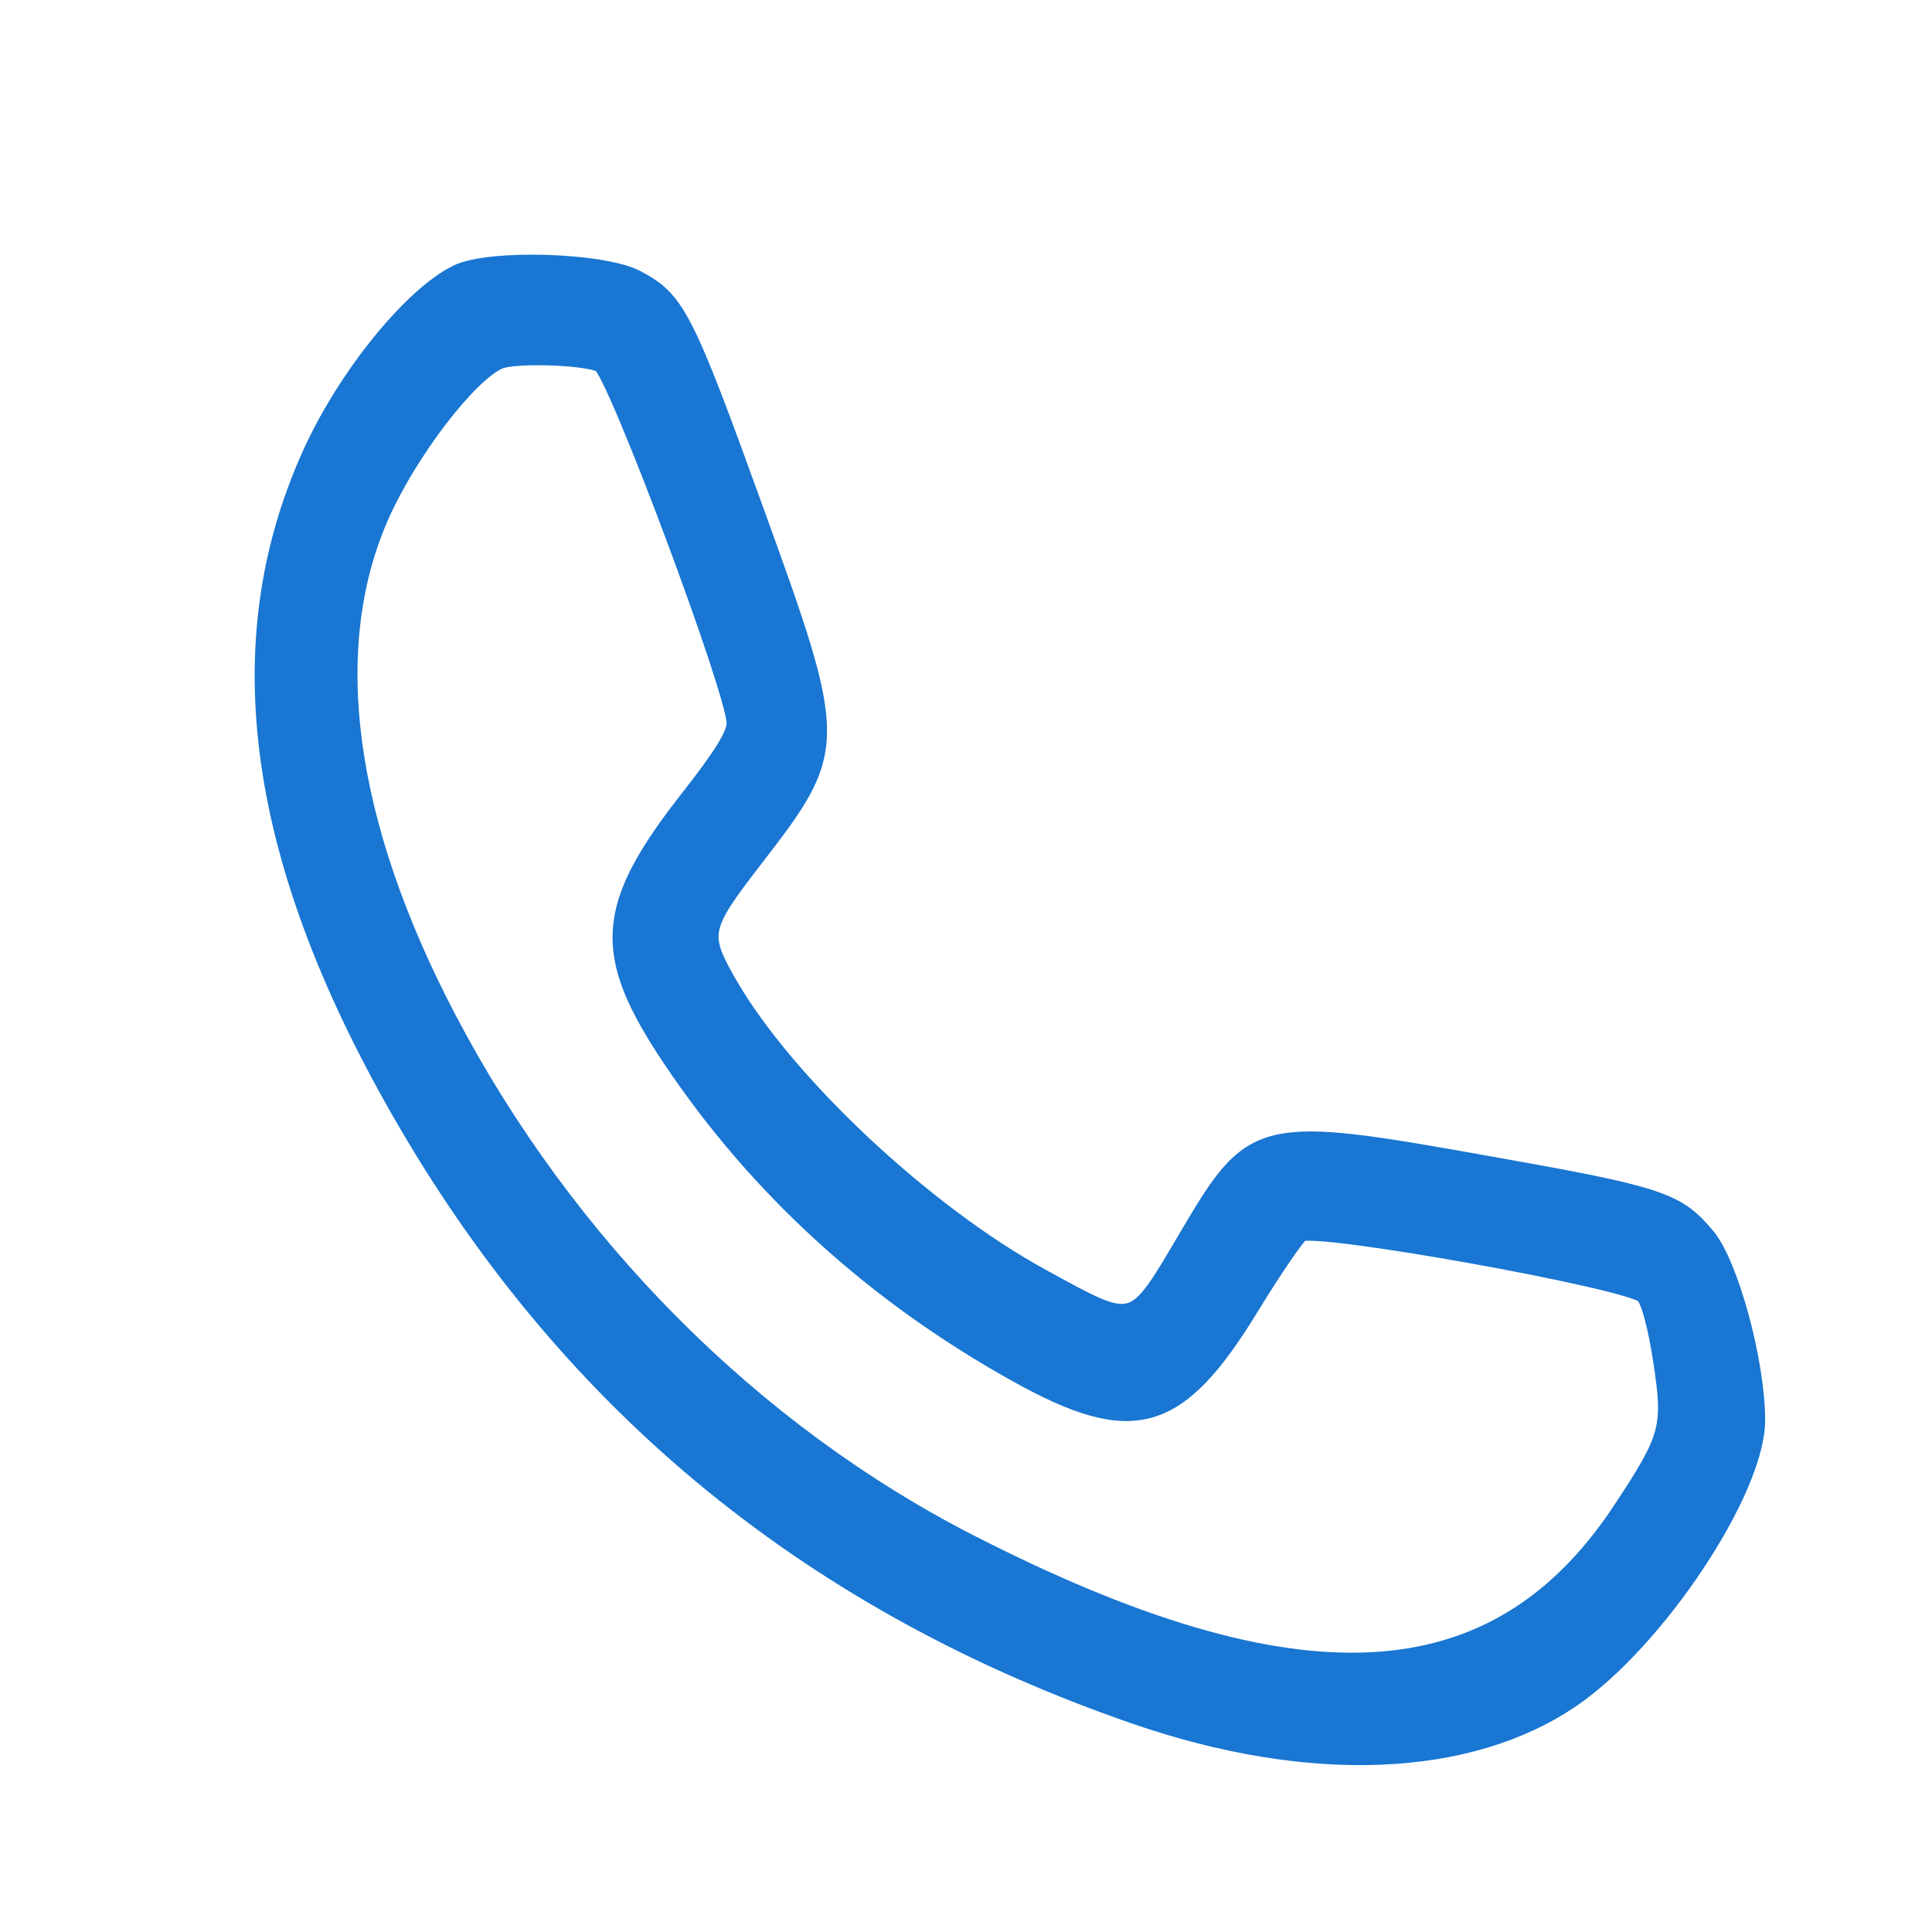 <svg width="22" height="22" viewBox="0 0 22 22" fill="none" xmlns="http://www.w3.org/2000/svg">
<path fill-rule="evenodd" clip-rule="evenodd" d="M5.205 3.115C4.688 3.37 3.946 4.285 3.548 5.159C2.554 7.341 2.91 9.835 4.635 12.788C6.536 16.041 9.285 18.276 12.933 19.535C14.908 20.216 16.721 20.146 17.897 19.342C18.866 18.679 20 16.97 20 16.172C20 15.51 19.697 14.395 19.43 14.078C19.09 13.673 18.904 13.612 16.971 13.268C14.334 12.798 14.276 12.811 13.524 14.085C12.896 15.149 12.939 15.137 11.862 14.548C10.527 13.819 8.942 12.332 8.294 11.204C7.969 10.637 7.984 10.562 8.583 9.786C9.561 8.52 9.561 8.477 8.589 5.791C7.796 3.599 7.702 3.416 7.249 3.177C6.867 2.974 5.569 2.935 5.205 3.115ZM5.682 4.104C5.332 4.257 4.656 5.14 4.333 5.866C3.661 7.379 3.928 9.374 5.101 11.609C6.452 14.182 8.571 16.309 11.04 17.572C14.768 19.479 17.024 19.367 18.458 17.205C19.009 16.372 19.041 16.259 18.927 15.509C18.869 15.121 18.789 14.819 18.726 14.746C18.583 14.58 14.969 13.93 14.811 14.041C14.754 14.081 14.498 14.456 14.243 14.873C13.414 16.231 12.908 16.378 11.589 15.646C9.965 14.745 8.633 13.533 7.645 12.057C6.837 10.851 6.873 10.33 7.853 9.082C8.228 8.604 8.374 8.367 8.374 8.234C8.374 7.877 7.014 4.24 6.844 4.143C6.692 4.055 5.857 4.027 5.682 4.104Z" fill="#1976D2" stroke="#1976D2" stroke-width="0.2"/>
</svg>
